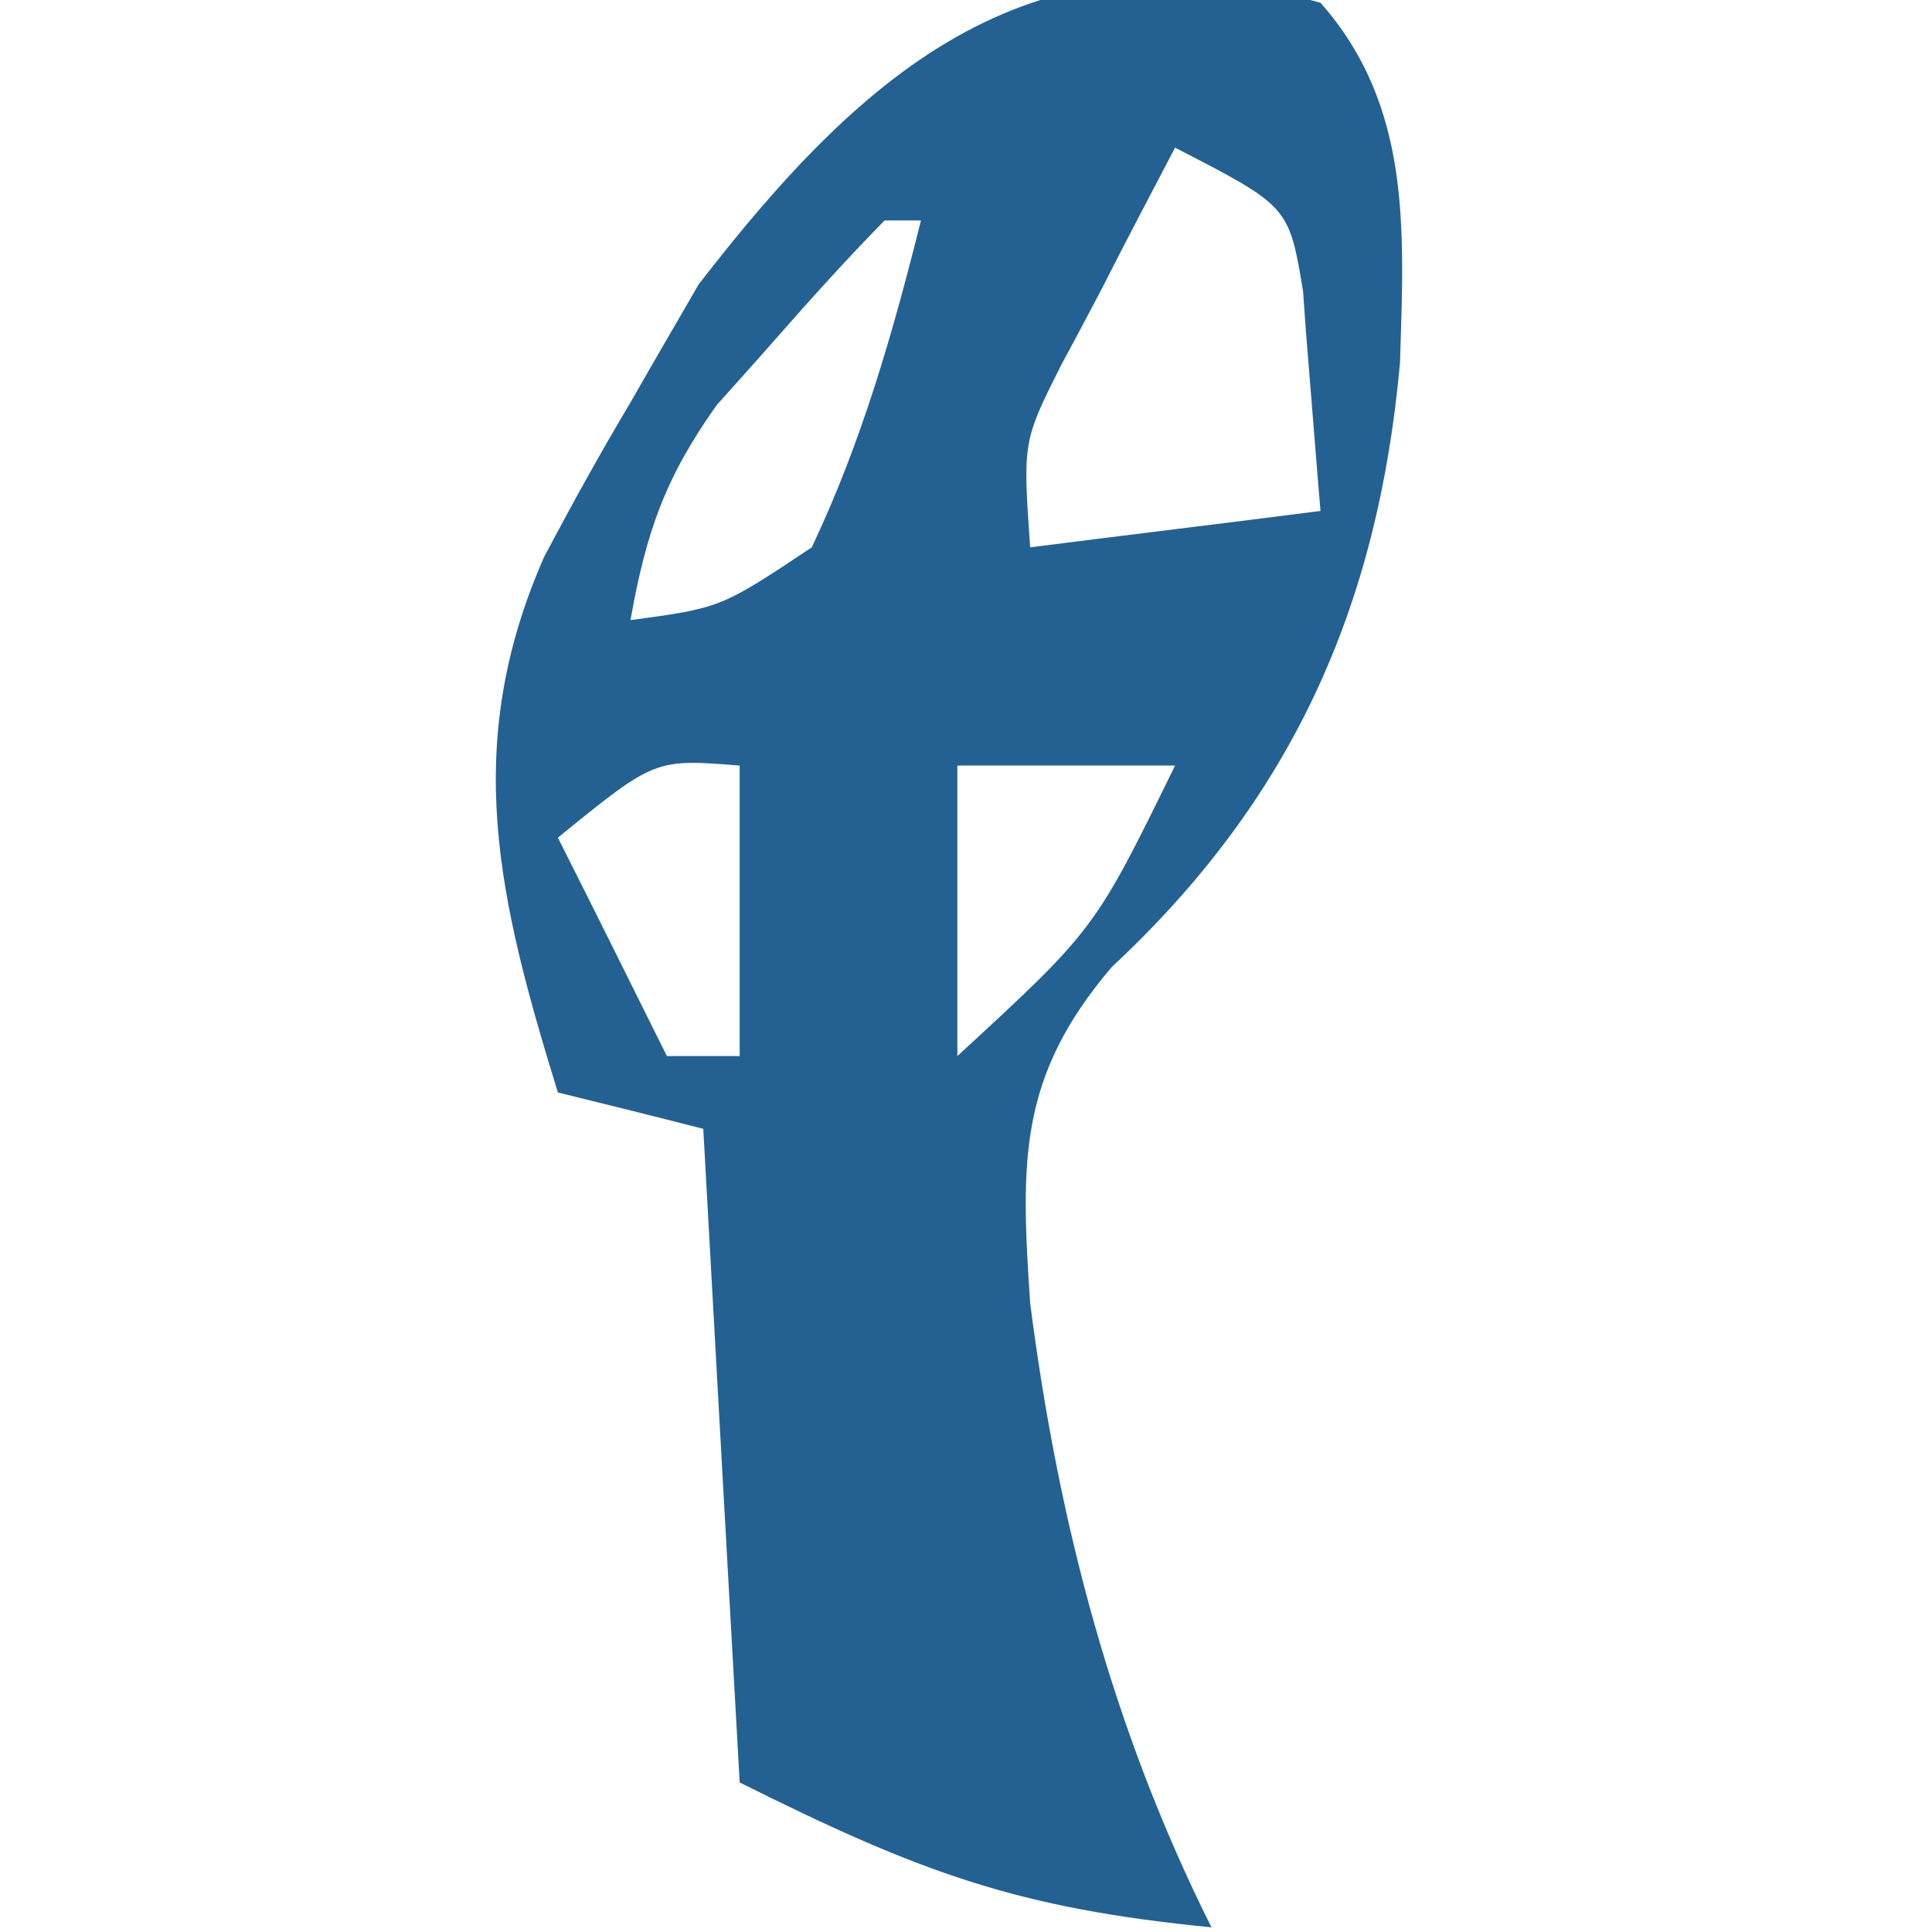 <?xml version="1.0" encoding="UTF-8"?>
<svg xmlns="http://www.w3.org/2000/svg" xmlns:xlink="http://www.w3.org/1999/xlink" width="16px" height="16px" viewBox="5.6 2.3 4.9 11.2" version="1.1">
<g id="surface1">
<path style=" stroke:none;fill-rule:nonzero;fill:#236192;fill-opacity:1;" d="M 10.105 2.316 C 10.633 2.914 10.59 3.629 10.566 4.402 C 10.438 5.828 9.934 6.938 8.895 7.906 C 8.352 8.543 8.367 9.035 8.422 9.855 C 8.586 11.129 8.898 12.324 9.473 13.473 C 8.352 13.363 7.793 13.16 6.738 12.633 C 6.668 11.383 6.598 10.129 6.527 8.844 C 6.25 8.773 5.969 8.703 5.684 8.633 C 5.34 7.516 5.121 6.625 5.605 5.527 C 5.766 5.223 5.93 4.926 6.105 4.633 C 6.234 4.406 6.367 4.18 6.5 3.949 C 7.477 2.684 8.445 1.855 10.105 2.316 Z M 9.262 3.156 C 9.121 3.426 8.98 3.691 8.844 3.961 C 8.766 4.109 8.688 4.258 8.605 4.41 C 8.379 4.859 8.379 4.859 8.422 5.473 C 8.977 5.402 9.531 5.336 10.105 5.262 C 10.082 4.992 10.062 4.727 10.039 4.449 C 10.02 4.219 10.02 4.219 10.004 3.988 C 9.922 3.496 9.922 3.496 9.262 3.156 Z M 7.578 3.578 C 7.359 3.801 7.152 4.031 6.949 4.262 C 6.836 4.391 6.723 4.516 6.605 4.648 C 6.305 5.07 6.195 5.387 6.105 5.895 C 6.629 5.824 6.629 5.824 7.156 5.473 C 7.445 4.863 7.625 4.234 7.789 3.578 C 7.719 3.578 7.652 3.578 7.578 3.578 Z M 8 6.738 C 8 7.293 8 7.848 8 8.422 C 8.797 7.688 8.797 7.688 9.262 6.738 C 8.848 6.738 8.43 6.738 8 6.738 Z M 5.684 7.156 C 5.895 7.574 6.102 7.992 6.316 8.422 C 6.453 8.422 6.594 8.422 6.738 8.422 C 6.738 7.867 6.738 7.309 6.738 6.738 C 6.246 6.699 6.246 6.699 5.684 7.156 Z M 5.684 7.156 "/>
</g>
</svg>
